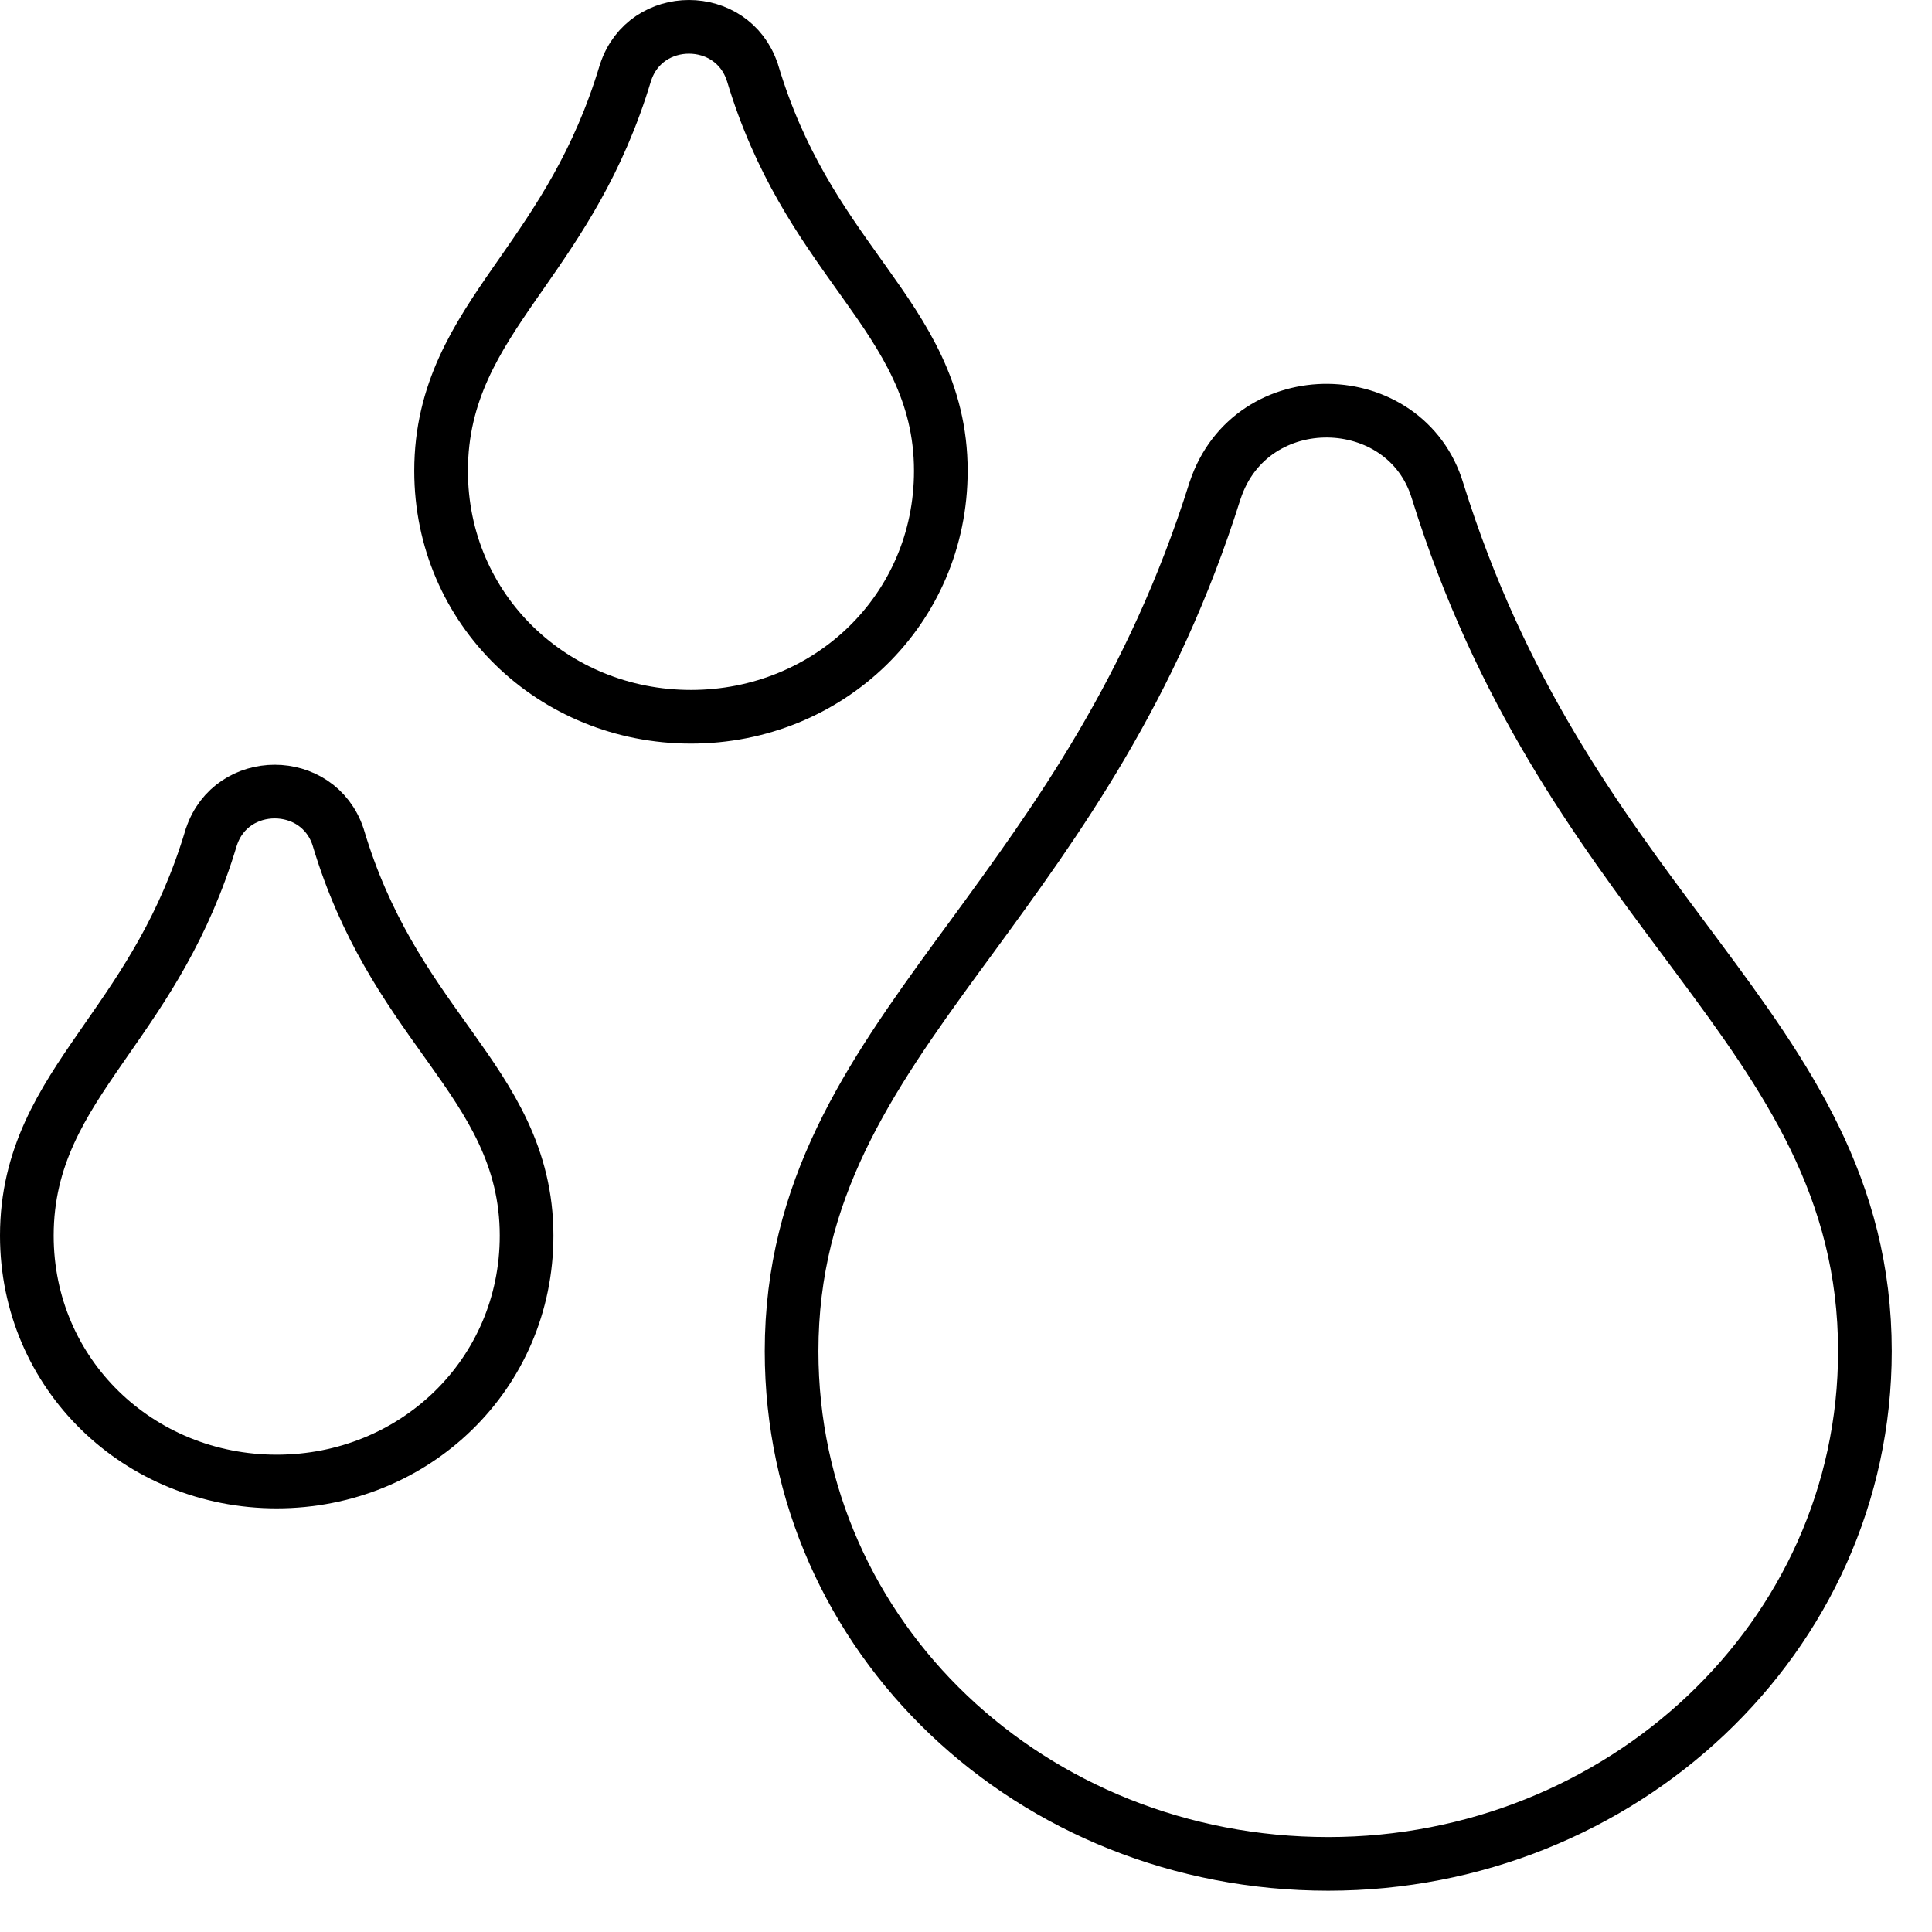 <svg xmlns="http://www.w3.org/2000/svg" width="36" height="36" viewBox="0 0 36 36" fill="none"><path d="M14.022 1.357L14.02 1.35L14.017 1.343C13.643 0.219 12.033 0.219 11.659 1.343L11.656 1.35L11.654 1.357C11.149 3.039 10.395 4.124 9.706 5.114C9.669 5.167 9.633 5.218 9.597 5.27C8.883 6.3 8.219 7.305 8.219 8.774C8.219 11.363 10.31 13.356 12.875 13.356C15.44 13.356 17.531 11.363 17.531 8.774C17.531 7.3 16.843 6.292 16.112 5.265C16.079 5.219 16.046 5.172 16.012 5.125C15.303 4.131 14.528 3.045 14.022 1.357ZM3.94 15.593L3.937 15.6L3.935 15.607C3.431 17.289 2.676 18.374 1.987 19.364C1.951 19.417 1.915 19.468 1.879 19.52C1.165 20.55 0.5 21.555 0.5 23.024C0.5 25.613 2.591 27.606 5.156 27.606C7.721 27.606 9.812 25.613 9.812 23.024C9.812 21.55 9.124 20.542 8.393 19.515C8.36 19.469 8.327 19.422 8.293 19.375C7.584 18.381 6.809 17.295 6.303 15.607L6.301 15.6L6.299 15.593C5.924 14.469 4.314 14.469 3.94 15.593ZM22.643 9.136L22.643 9.136L22.64 9.144C21.47 12.86 19.685 15.3 18.093 17.477C18.006 17.596 17.919 17.714 17.833 17.831C16.185 20.091 14.75 22.177 14.75 25.177C14.75 30.523 19.228 34.731 24.75 34.731C30.195 34.731 34.75 30.525 34.75 25.177C34.75 22.137 33.294 20.069 31.627 17.828C31.547 17.721 31.467 17.613 31.387 17.505C29.772 15.34 27.961 12.912 26.787 9.147C26.198 7.195 23.315 7.118 22.643 9.136Z" stroke="black"></path></svg>